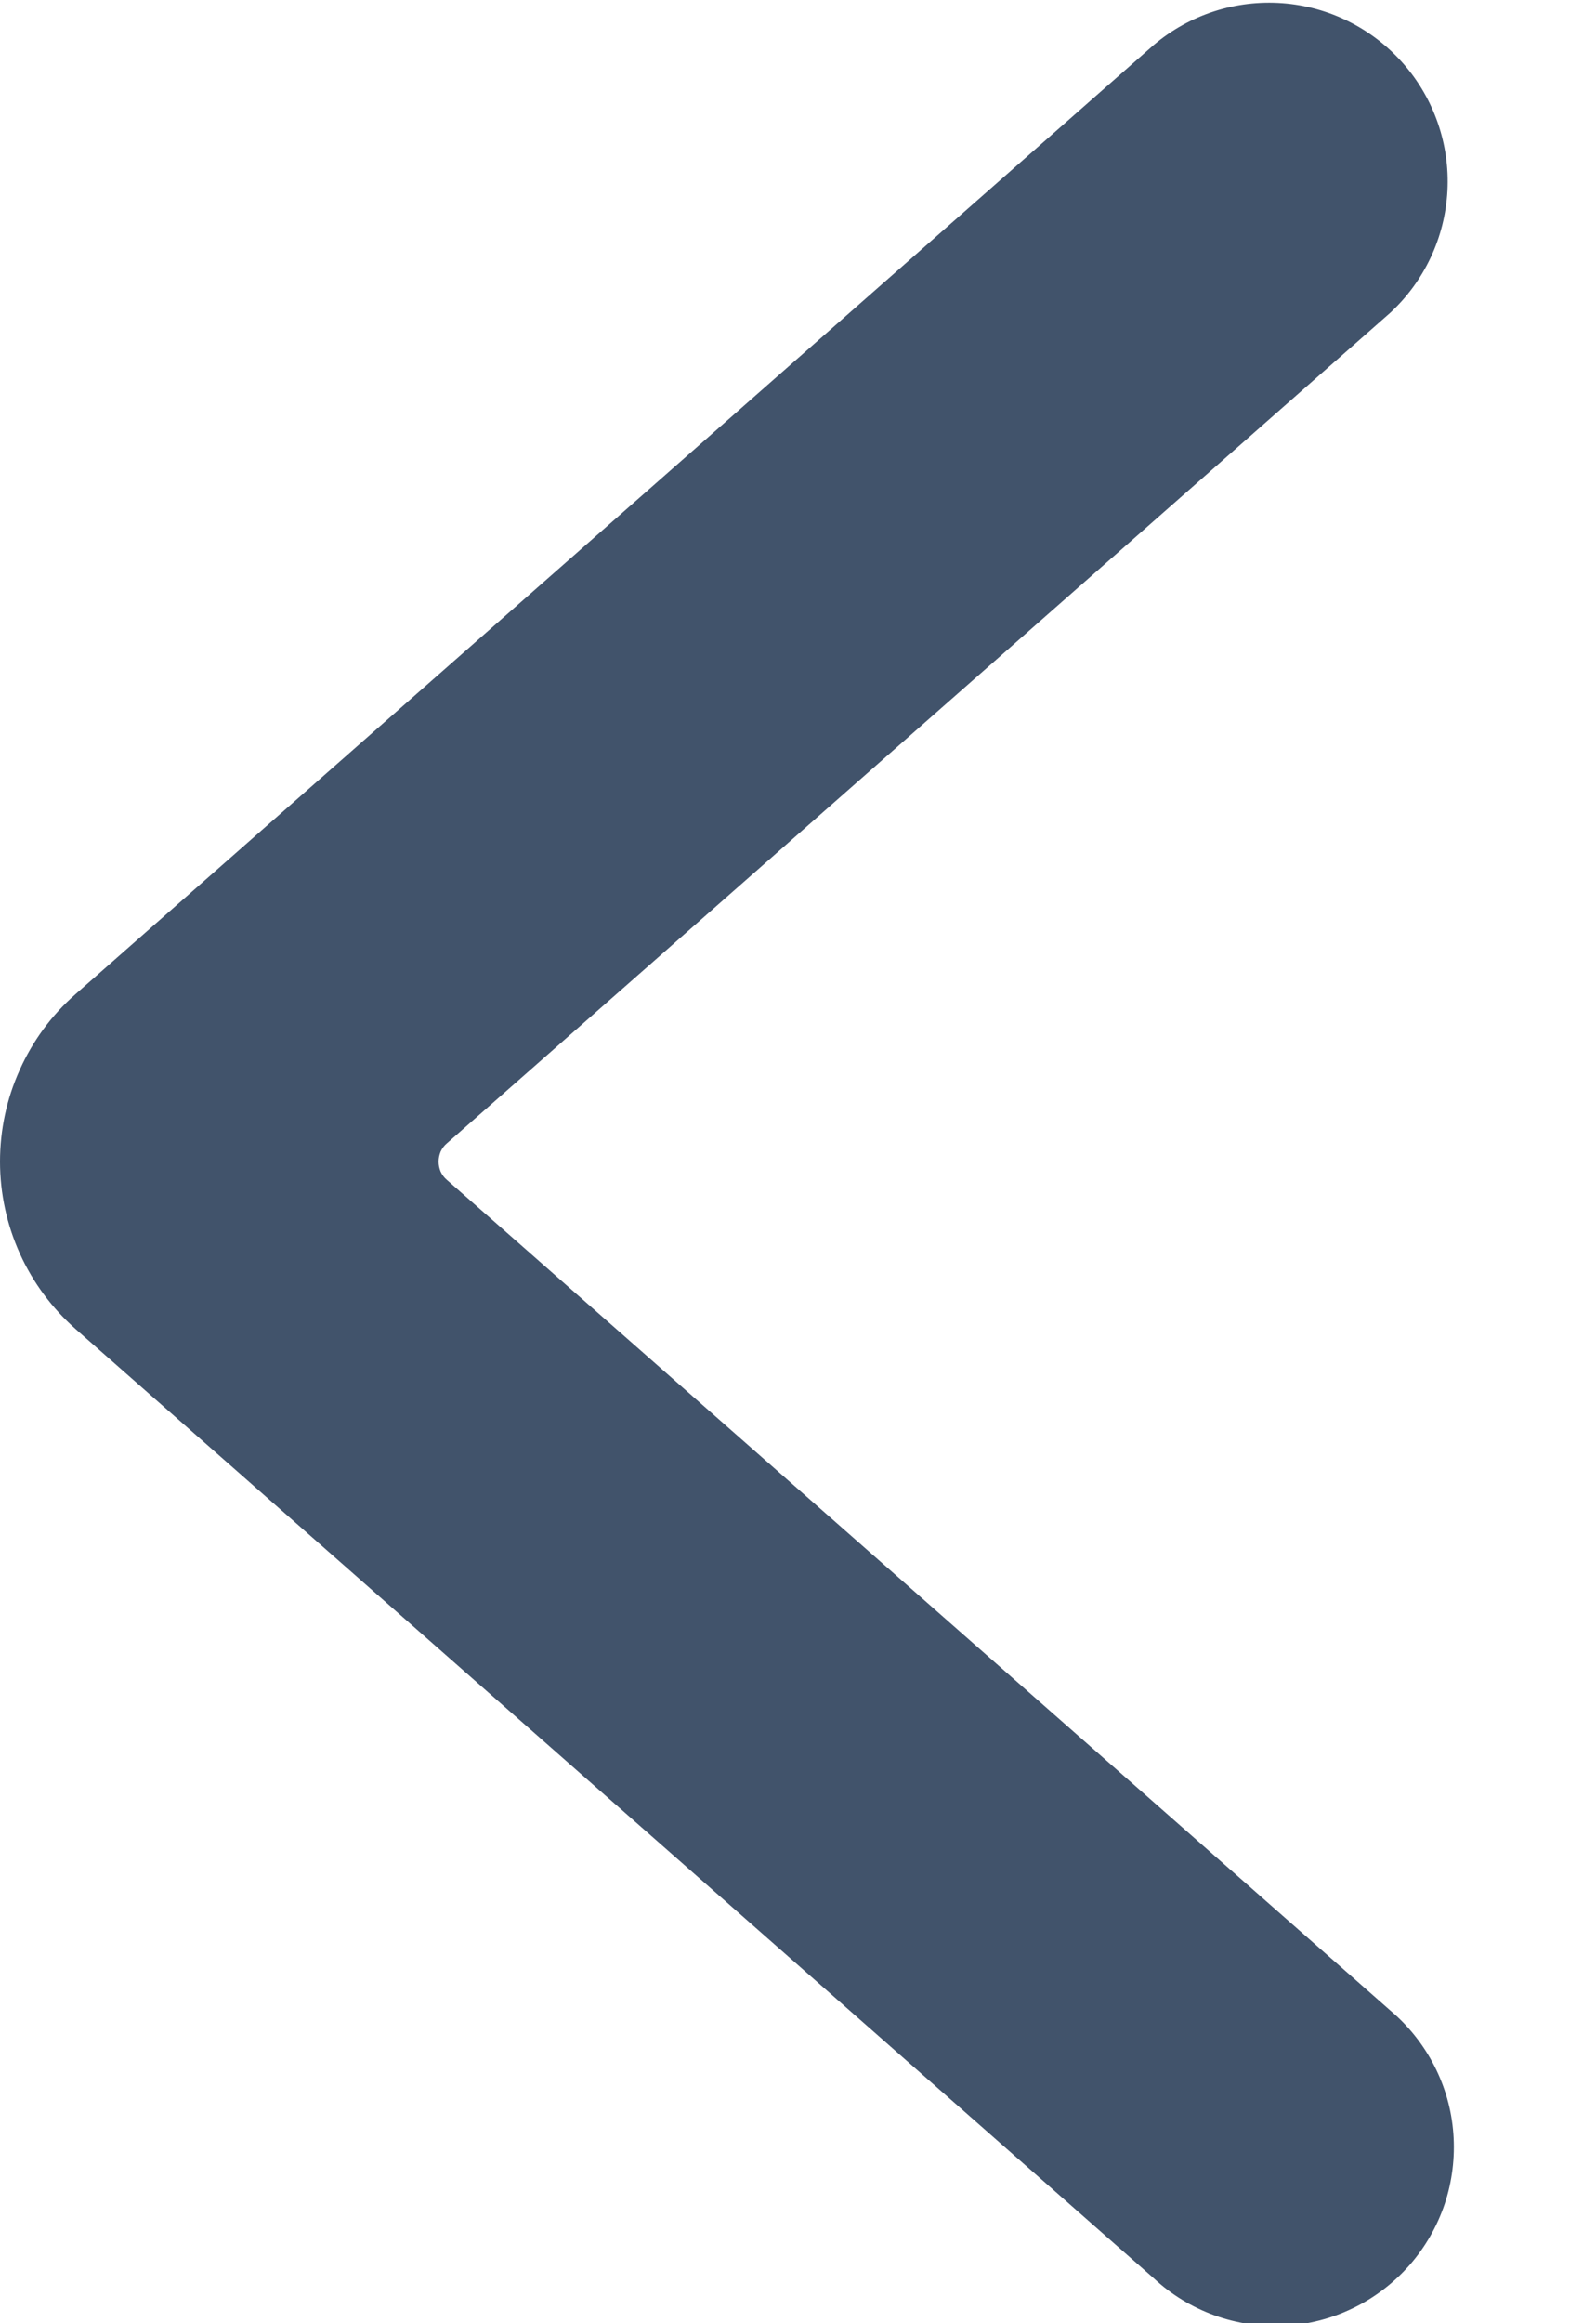 <svg width="11" height="16" viewBox="0 0 11 16" fill="none" xmlns="http://www.w3.org/2000/svg">
<path d="M-2.86102e-06 8C-0 7.782 0.046 7.566 0.136 7.368C0.225 7.169 0.356 6.991 0.52 6.847L7.955 0.307C8.201 0.1 8.518 -0.002 8.839 0.022C9.16 0.046 9.458 0.195 9.671 0.437C9.883 0.678 9.993 0.993 9.976 1.314C9.959 1.636 9.817 1.937 9.581 2.155L3.079 7.875C3.061 7.89 3.047 7.91 3.037 7.931C3.028 7.953 3.023 7.976 3.023 8C3.023 8.024 3.028 8.047 3.037 8.069C3.047 8.09 3.061 8.11 3.079 8.125L9.581 13.845C9.706 13.95 9.81 14.08 9.885 14.226C9.96 14.372 10.005 14.531 10.017 14.695C10.029 14.858 10.009 15.023 9.957 15.179C9.905 15.334 9.822 15.478 9.714 15.601C9.605 15.724 9.473 15.825 9.326 15.896C9.178 15.968 9.018 16.009 8.854 16.018C8.69 16.026 8.526 16.002 8.371 15.946C8.217 15.89 8.075 15.805 7.955 15.693L0.523 9.155C0.359 9.01 0.227 8.833 0.137 8.634C0.047 8.435 0 8.219 -2.86102e-06 8Z" fill="#41536B"/>
</svg>
